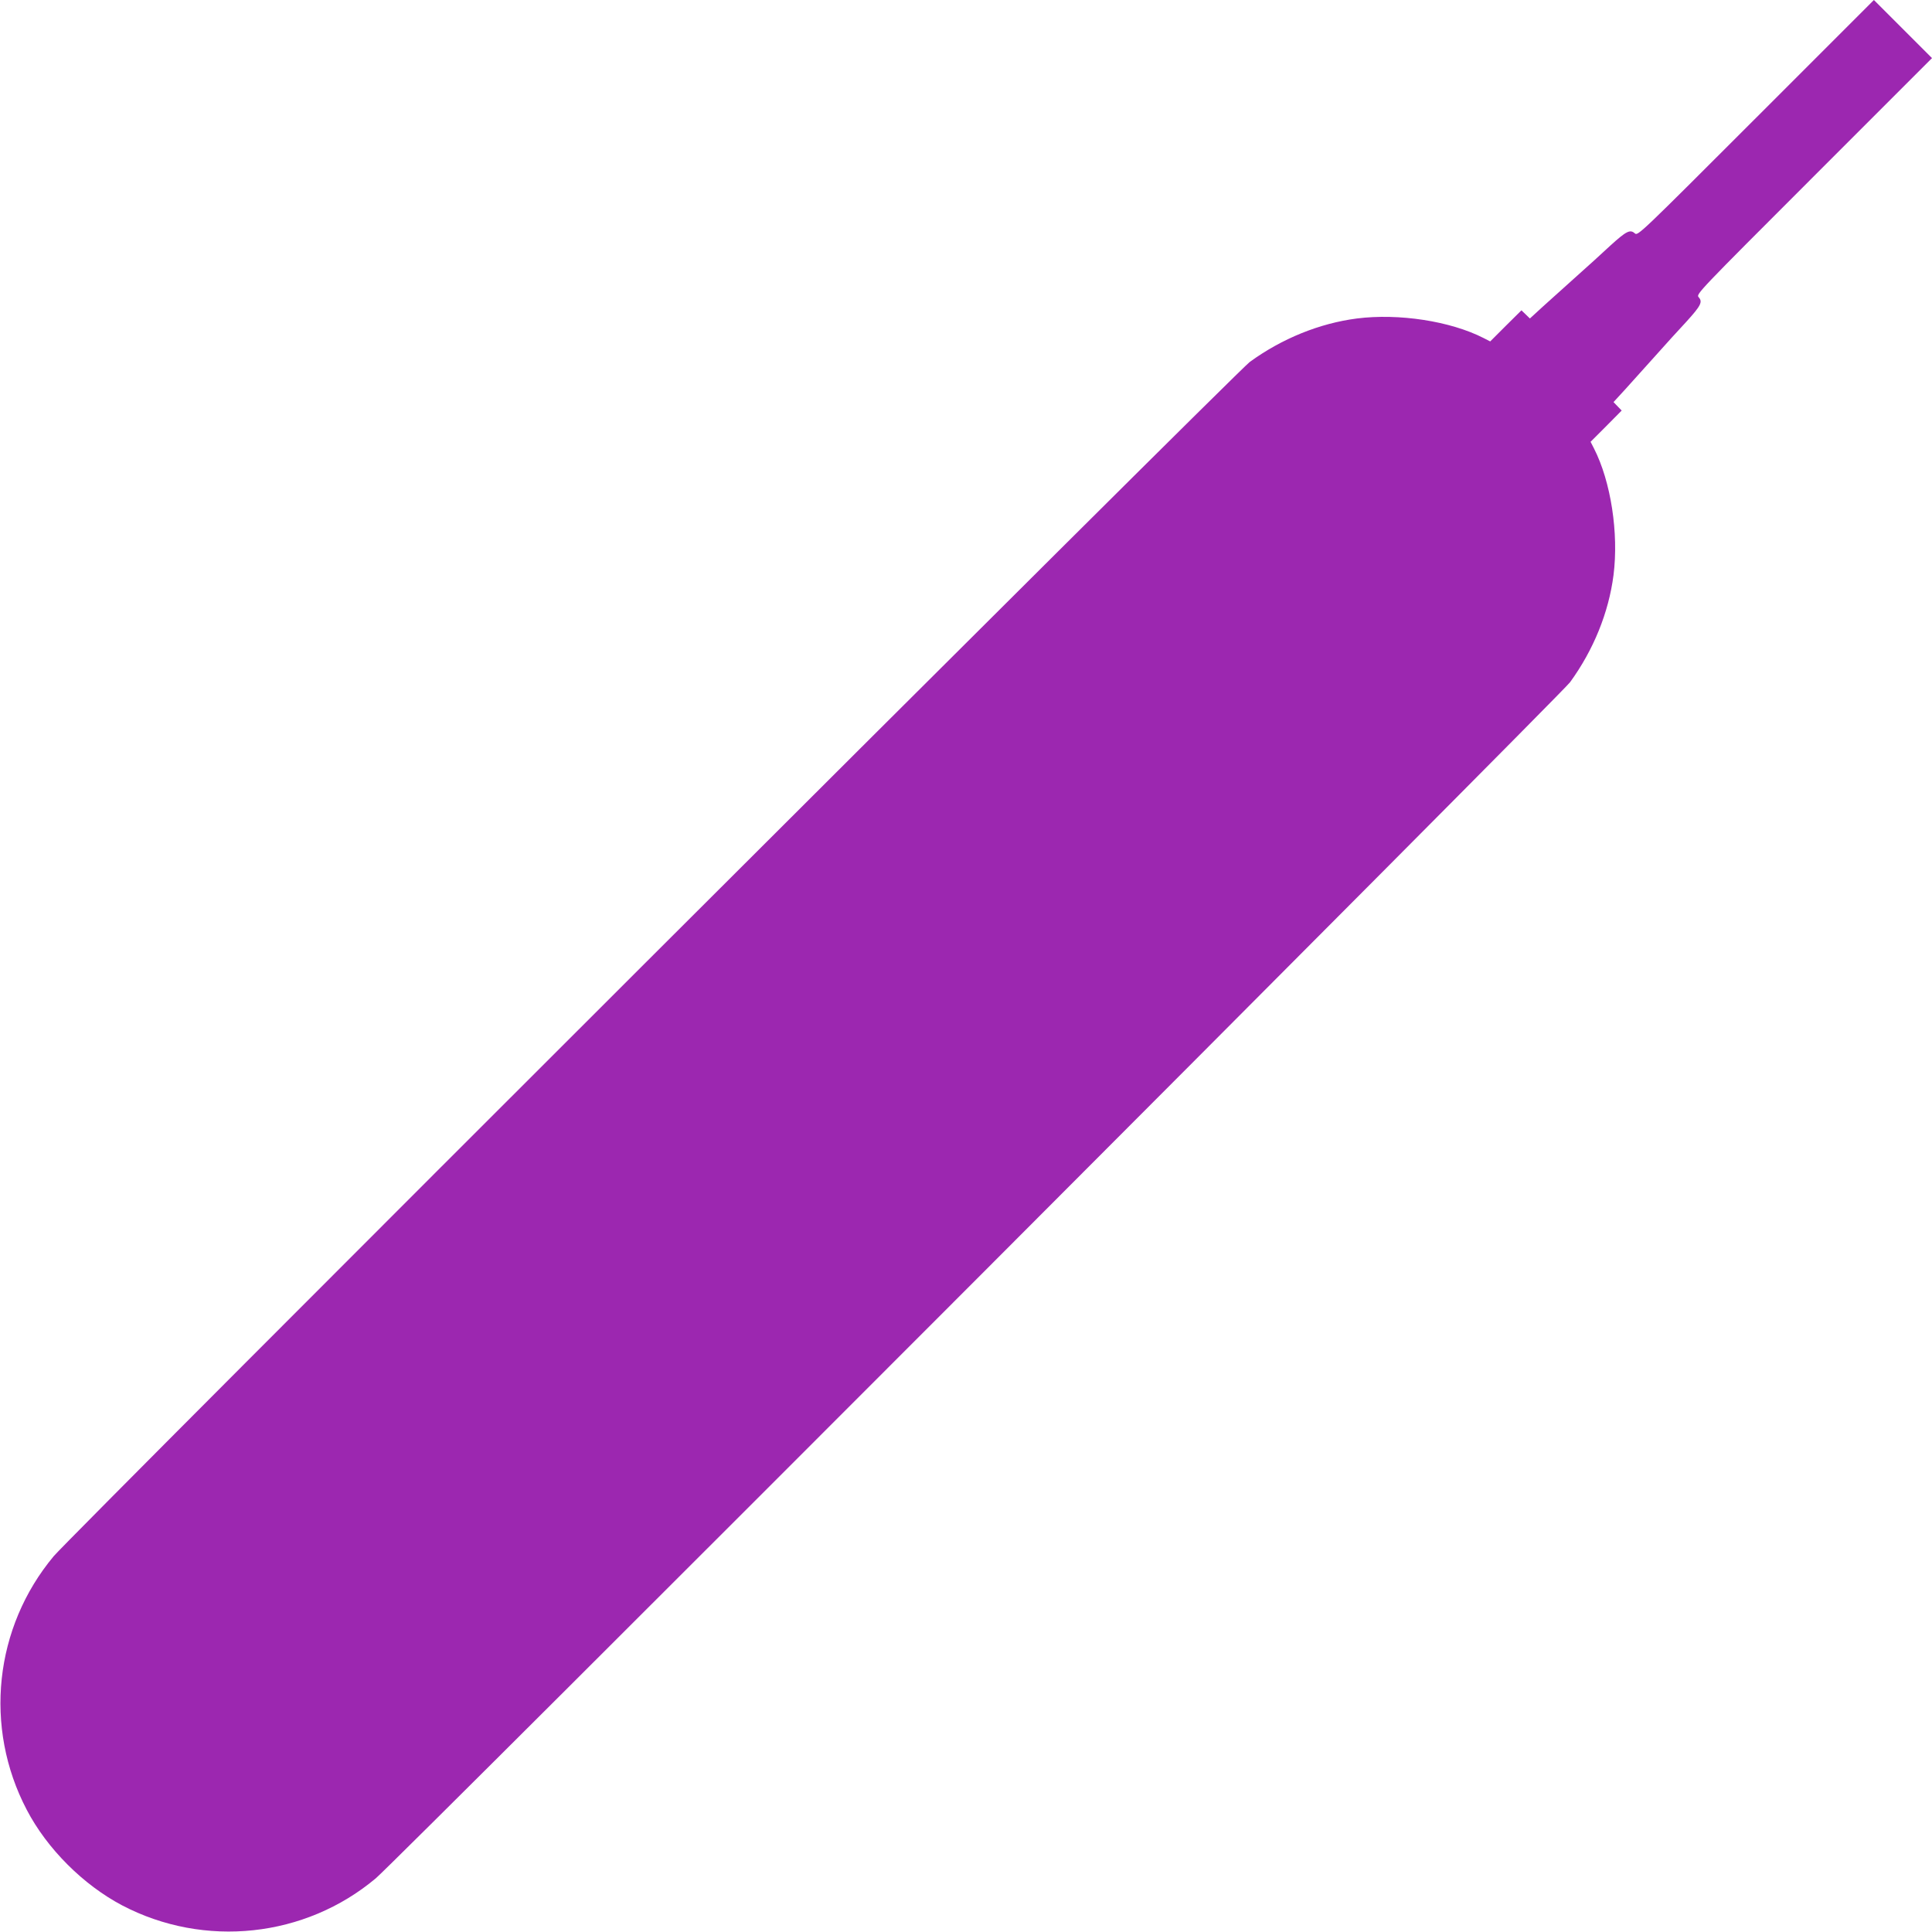 <?xml version="1.0" standalone="no"?>
<!DOCTYPE svg PUBLIC "-//W3C//DTD SVG 20010904//EN"
 "http://www.w3.org/TR/2001/REC-SVG-20010904/DTD/svg10.dtd">
<svg version="1.0" xmlns="http://www.w3.org/2000/svg"
 width="1280pt" height="1280pt" viewBox="0 0 1280 1280"
 preserveAspectRatio="xMidYMid meet">
<g transform="translate(0,1280) scale(0.1,-0.1)"
fill="#9c27b0" stroke="none">
<path d="M11633 12018 c-770 -770 -782 -782 -802 -764 -31 28 -56 15 -162 -81
-52 -49 -155 -142 -229 -208 -74 -66 -172 -155 -219 -197 l-85 -78 -28 27 -28
27 -104 -103 -103 -103 -43 22 c-221 113 -563 165 -840 130 -248 -32 -497
-133 -710 -288 -82 -59 -7812 -7778 -7924 -7912 -394 -472 -465 -1134 -179
-1680 135 -259 375 -498 633 -634 545 -285 1212 -213 1680 180 136 114 7853
7843 7912 7924 155 213 256 461 288 710 35 277 -17 619 -130 840 l-22 43 103
103 103 104 -27 28 -27 28 78 85 c42 47 131 145 197 219 66 74 159 177 208
229 96 106 109 131 81 162 -18 20 -6 32 764 802 l782 782 -193 193 -192 192
-782 -782z"/>
</g>
</svg>
